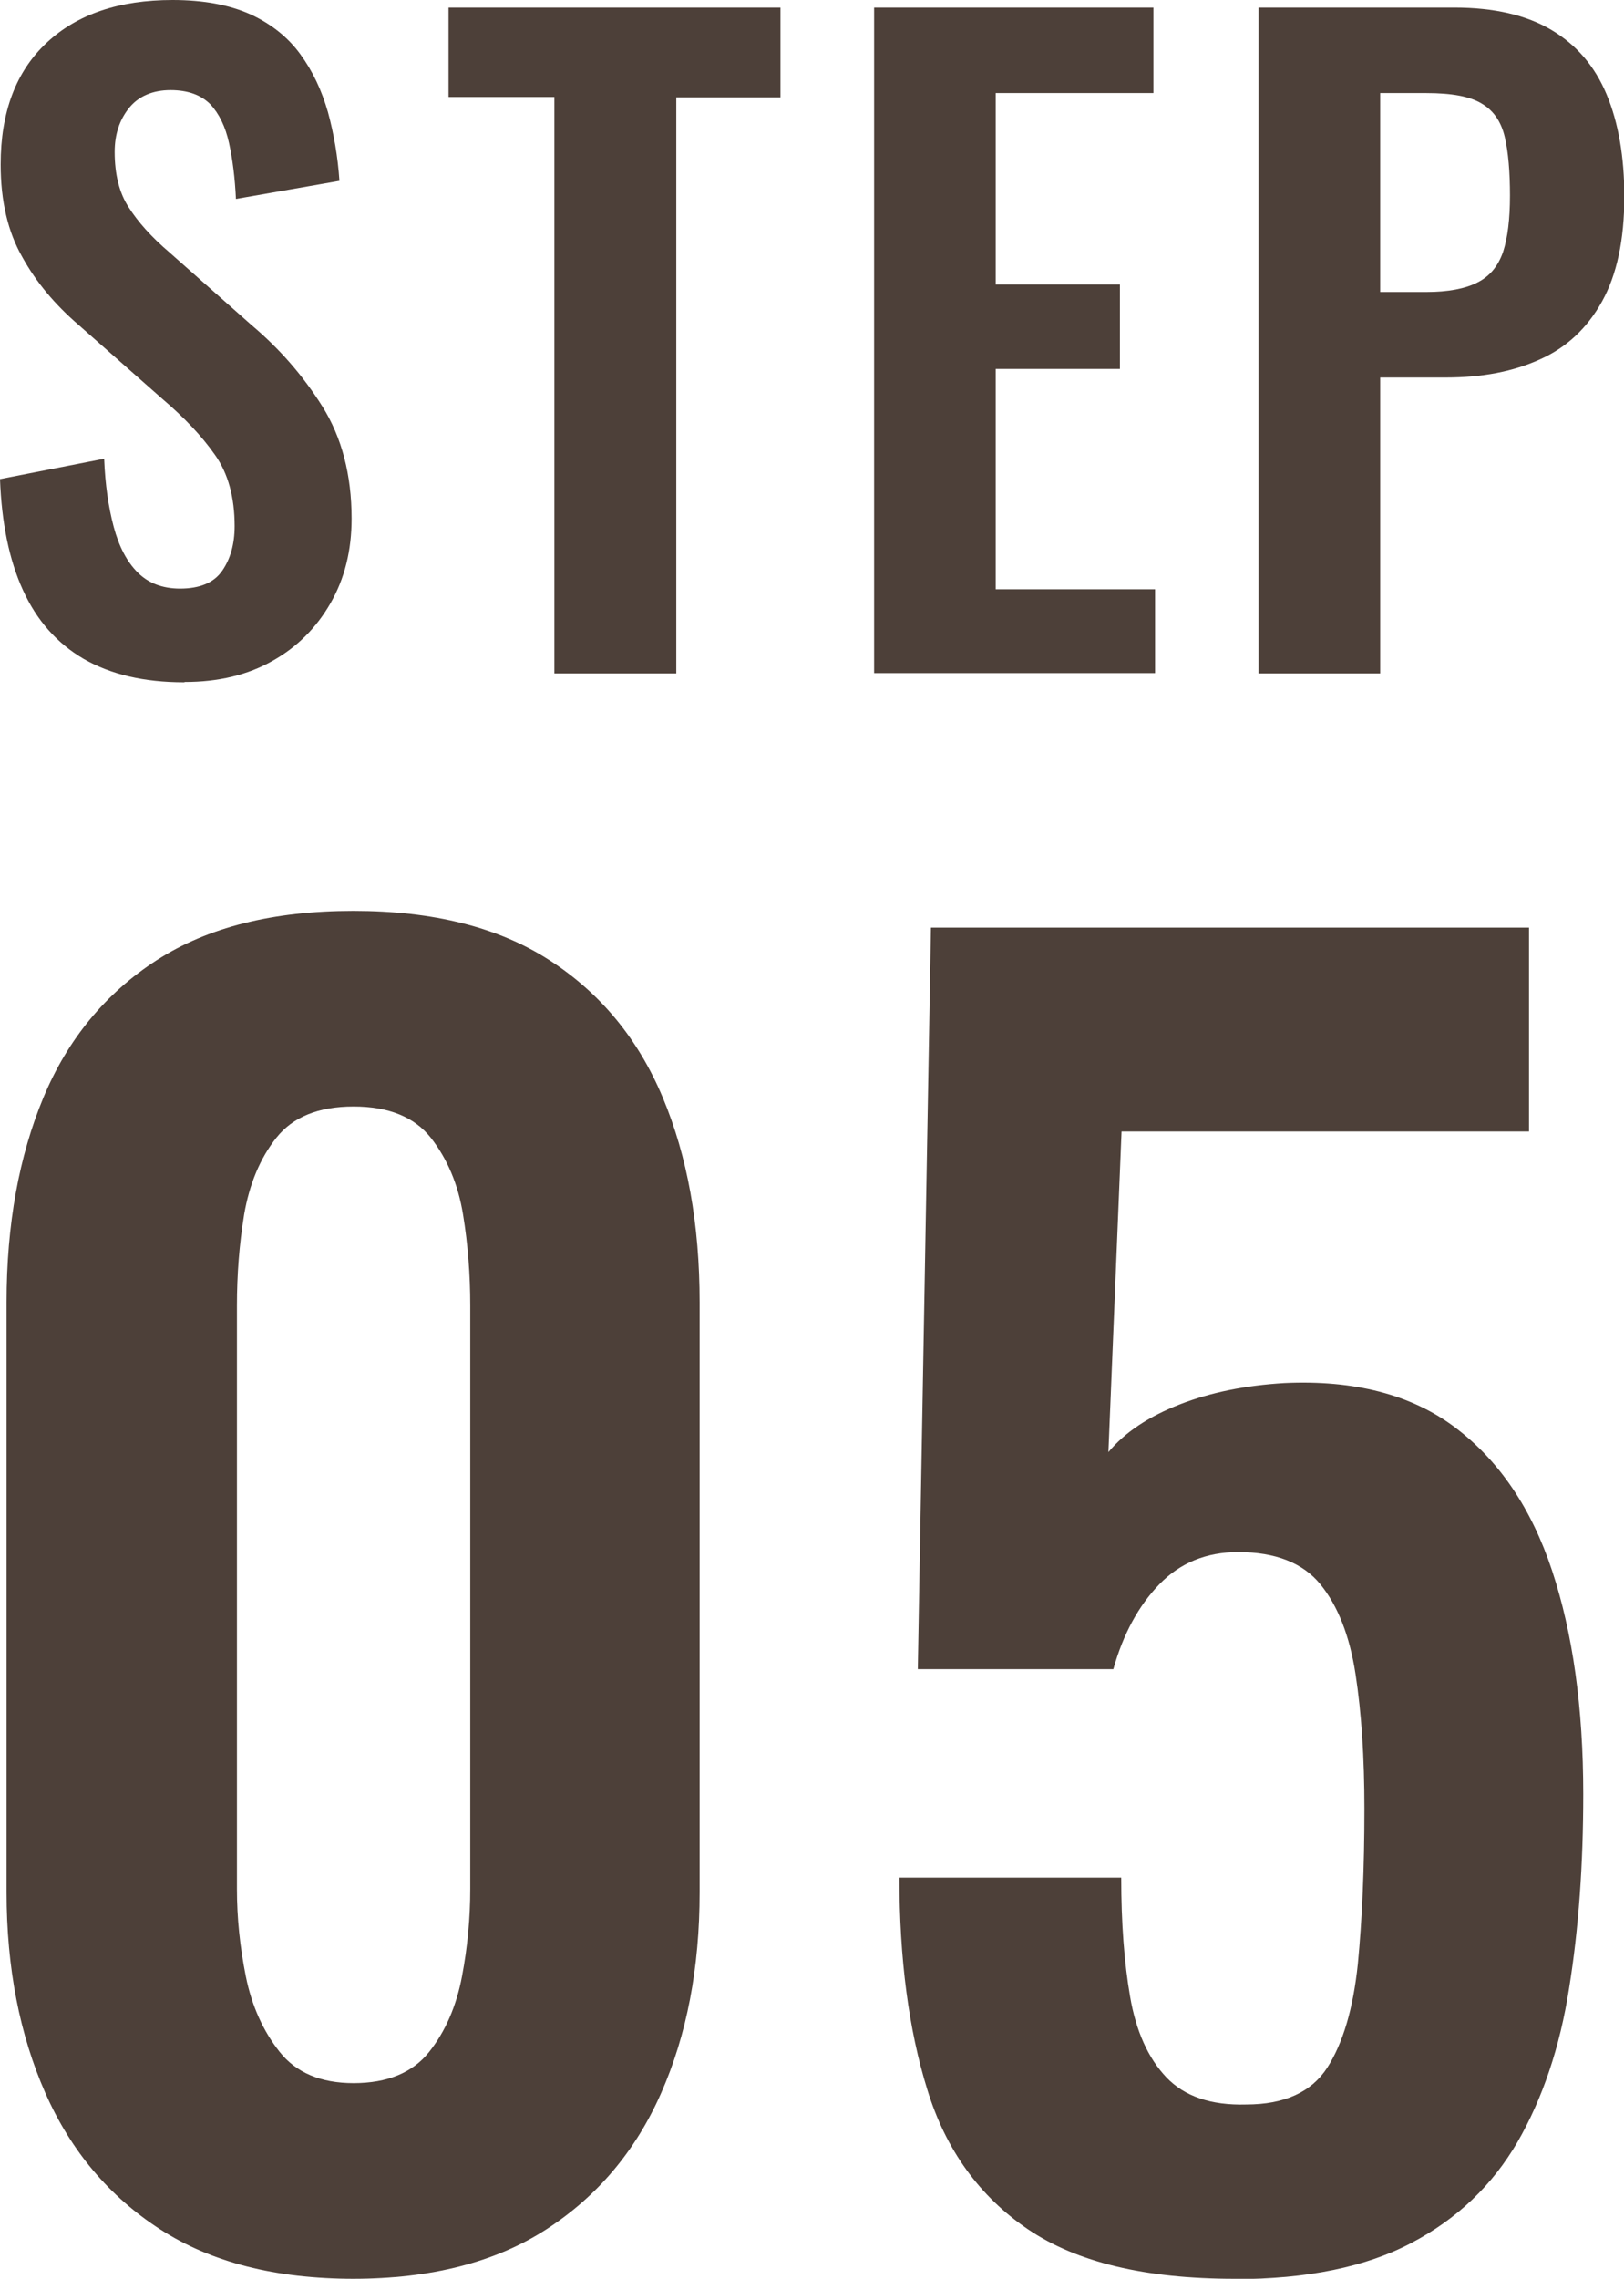 <?xml version="1.0" encoding="UTF-8"?>
<svg id="_レイヤー_2" data-name="レイヤー 2" xmlns="http://www.w3.org/2000/svg" viewBox="0 0 49.42 69.3">
  <defs>
    <style>
      .cls-1 {
        fill: #4d4039;
      }
    </style>
  </defs>
  <g id="_文字" data-name="文字">
    <g>
      <g>
        <path class="cls-1" d="M5.6,20.75c-1.22,0-2.23-.24-3.05-.71-.82-.48-1.43-1.17-1.85-2.09-.42-.92-.65-2.04-.7-3.38l3.17-.62c.03.78.13,1.47.29,2.07.16.6.4,1.06.73,1.39.32.32.75.49,1.29.49.6,0,1.03-.18,1.28-.54.25-.36.38-.81.38-1.36,0-.88-.2-1.61-.6-2.17-.4-.57-.93-1.13-1.6-1.7l-2.55-2.25c-.72-.62-1.29-1.3-1.71-2.06C.24,7.05.02,6.12.02,5,.02,3.4.49,2.17,1.42,1.3c.93-.87,2.21-1.3,3.83-1.3.95,0,1.74.15,2.38.44.63.29,1.14.7,1.51,1.21.38.52.65,1.1.84,1.76.18.66.3,1.35.35,2.09l-3.15.55c-.03-.63-.1-1.2-.21-1.7-.11-.5-.3-.89-.57-1.18-.28-.28-.68-.43-1.21-.43s-.97.18-1.26.54c-.29.36-.44.8-.44,1.34,0,.68.14,1.25.43,1.69.28.44.69.9,1.23,1.36l2.52,2.23c.83.7,1.55,1.52,2.14,2.46.59.94.89,2.08.89,3.41,0,.97-.21,1.82-.64,2.57s-1.02,1.34-1.77,1.76c-.76.43-1.65.64-2.66.64Z"/>
        <path class="cls-1" d="M16.87,20.48V2.95h-3.22V.23h10.1v2.73h-3.17v17.52h-3.7Z"/>
        <path class="cls-1" d="M26.6,20.48V.23h8.5v2.6h-4.8v5.82h3.78v2.57h-3.78v6.7h4.85v2.55h-8.55Z"/>
        <path class="cls-1" d="M38.3,20.48V.23h5.95c1.22,0,2.2.23,2.96.68.76.45,1.32,1.1,1.68,1.96.36.86.54,1.9.54,3.11,0,1.32-.23,2.38-.68,3.19-.45.81-1.08,1.4-1.89,1.76-.81.37-1.76.55-2.86.55h-2v9h-3.7ZM42,8.88h1.4c.67,0,1.19-.1,1.56-.29.38-.19.63-.5.78-.93.14-.43.21-1,.21-1.71s-.05-1.33-.16-1.79c-.11-.46-.34-.8-.7-1.01-.36-.22-.92-.32-1.69-.32h-1.4v6.05Z"/>
      </g>
      <g>
        <path class="cls-1" d="M10.76,69.3c-2.37,0-4.33-.5-5.88-1.5-1.55-1-2.72-2.38-3.5-4.15-.78-1.77-1.18-3.8-1.18-6.1v-17.95c0-2.37.38-4.44,1.12-6.22s1.9-3.18,3.45-4.18c1.55-1,3.54-1.5,5.98-1.5s4.42.5,5.97,1.5c1.55,1,2.7,2.39,3.45,4.18s1.12,3.86,1.12,6.22v17.95c0,2.3-.39,4.33-1.17,6.1-.78,1.77-1.95,3.15-3.5,4.15-1.55,1-3.51,1.5-5.88,1.5ZM10.76,63.35c1.03,0,1.8-.32,2.3-.95.5-.63.83-1.4,1-2.3.17-.9.25-1.78.25-2.65v-17.75c0-.93-.07-1.86-.22-2.77-.15-.92-.48-1.69-.98-2.33-.5-.63-1.28-.95-2.35-.95s-1.85.32-2.35.95c-.5.63-.82,1.41-.98,2.33-.15.92-.22,1.84-.22,2.77v17.75c0,.87.09,1.75.27,2.65.18.9.53,1.67,1.03,2.3.5.63,1.25.95,2.25.95Z"/>
        <path class="cls-1" d="M37.56,69.3c-2.7,0-4.79-.5-6.27-1.5-1.48-1-2.51-2.42-3.07-4.25-.57-1.83-.85-3.98-.85-6.45h6.75c0,1.37.09,2.58.27,3.62.18,1.05.55,1.87,1.1,2.45.55.58,1.36.86,2.43.83,1.17,0,1.99-.38,2.47-1.12.48-.75.79-1.8.93-3.15.13-1.35.2-2.92.2-4.72,0-1.57-.09-2.93-.27-4.1-.18-1.17-.54-2.08-1.07-2.73-.53-.65-1.37-.98-2.5-.98-.97,0-1.77.33-2.4.98-.63.65-1.1,1.51-1.4,2.58h-5.95l.4-22.55h18.2v6.2h-12.4l-.4,9.75c.5-.6,1.22-1.08,2.17-1.45.95-.37,2.01-.58,3.18-.65,2.13-.1,3.87.35,5.2,1.35,1.33,1,2.32,2.45,2.95,4.35.63,1.9.95,4.17.95,6.8,0,2.13-.14,4.1-.43,5.9-.28,1.8-.81,3.36-1.57,4.68-.77,1.32-1.84,2.34-3.23,3.07-1.38.73-3.18,1.1-5.38,1.1Z"/>
      </g>
    </g>
  </g>
</svg>